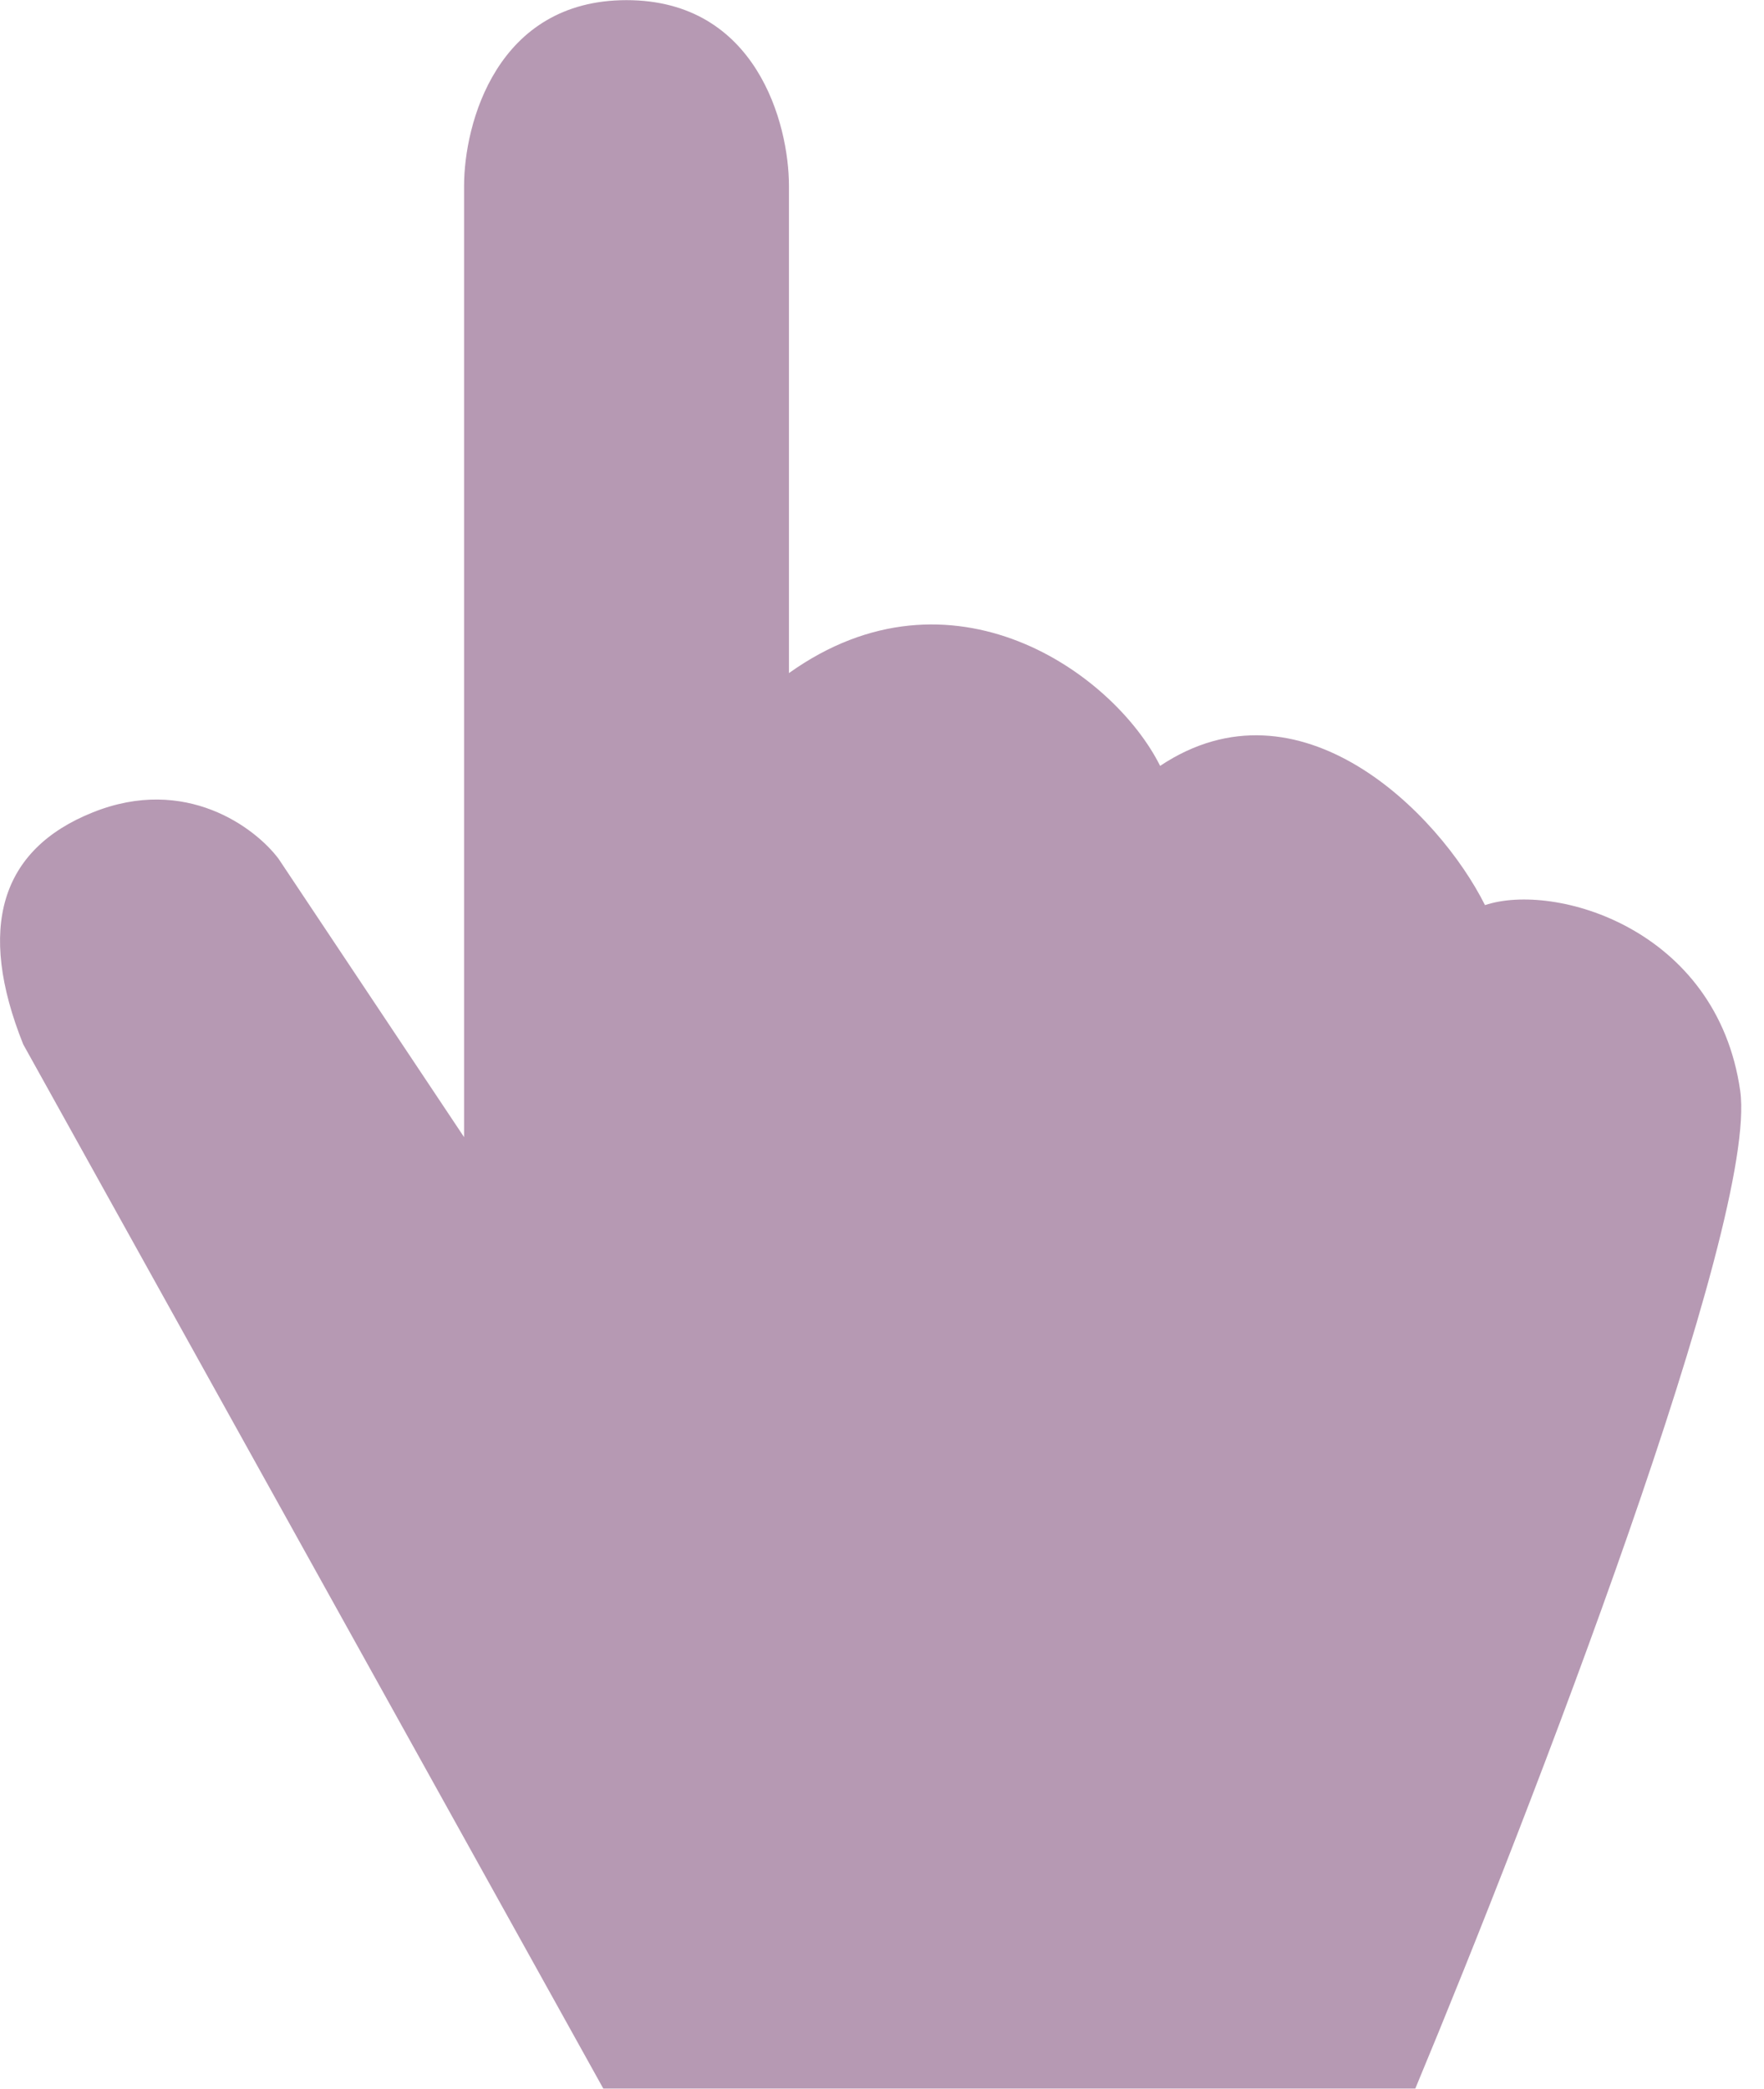 <?xml version="1.0" encoding="UTF-8"?> <svg xmlns="http://www.w3.org/2000/svg" viewBox="0 0 12.00 14.21" data-guides="{&quot;vertical&quot;:[],&quot;horizontal&quot;:[]}"><defs></defs><path fill="#b699b3" stroke="none" fill-opacity="1" stroke-width="1" stroke-opacity="1" id="tSvg69824aa23f" title="Path 1" d="M9.628 14.205C7.787 14.205 5.946 14.205 4.104 14.205C2.789 11.838 1.473 9.47 0.158 7.103C-0.158 6.314 0.001 5.777 0.632 5.525C1.263 5.272 1.737 5.63 1.895 5.841C2.316 6.472 2.736 7.103 3.157 7.734C3.157 5.577 3.157 3.421 3.157 1.264C3.157 0.843 3.378 0.001 4.262 0.001C5.146 0.001 5.367 0.843 5.367 1.264C5.367 2.368 5.367 3.473 5.367 4.578C6.472 3.789 7.577 4.578 7.892 5.209C8.839 4.578 9.786 5.525 10.102 6.156C10.575 5.998 11.68 6.314 11.838 7.418C11.964 8.302 10.417 12.311 9.628 14.205Z"></path></svg> 
